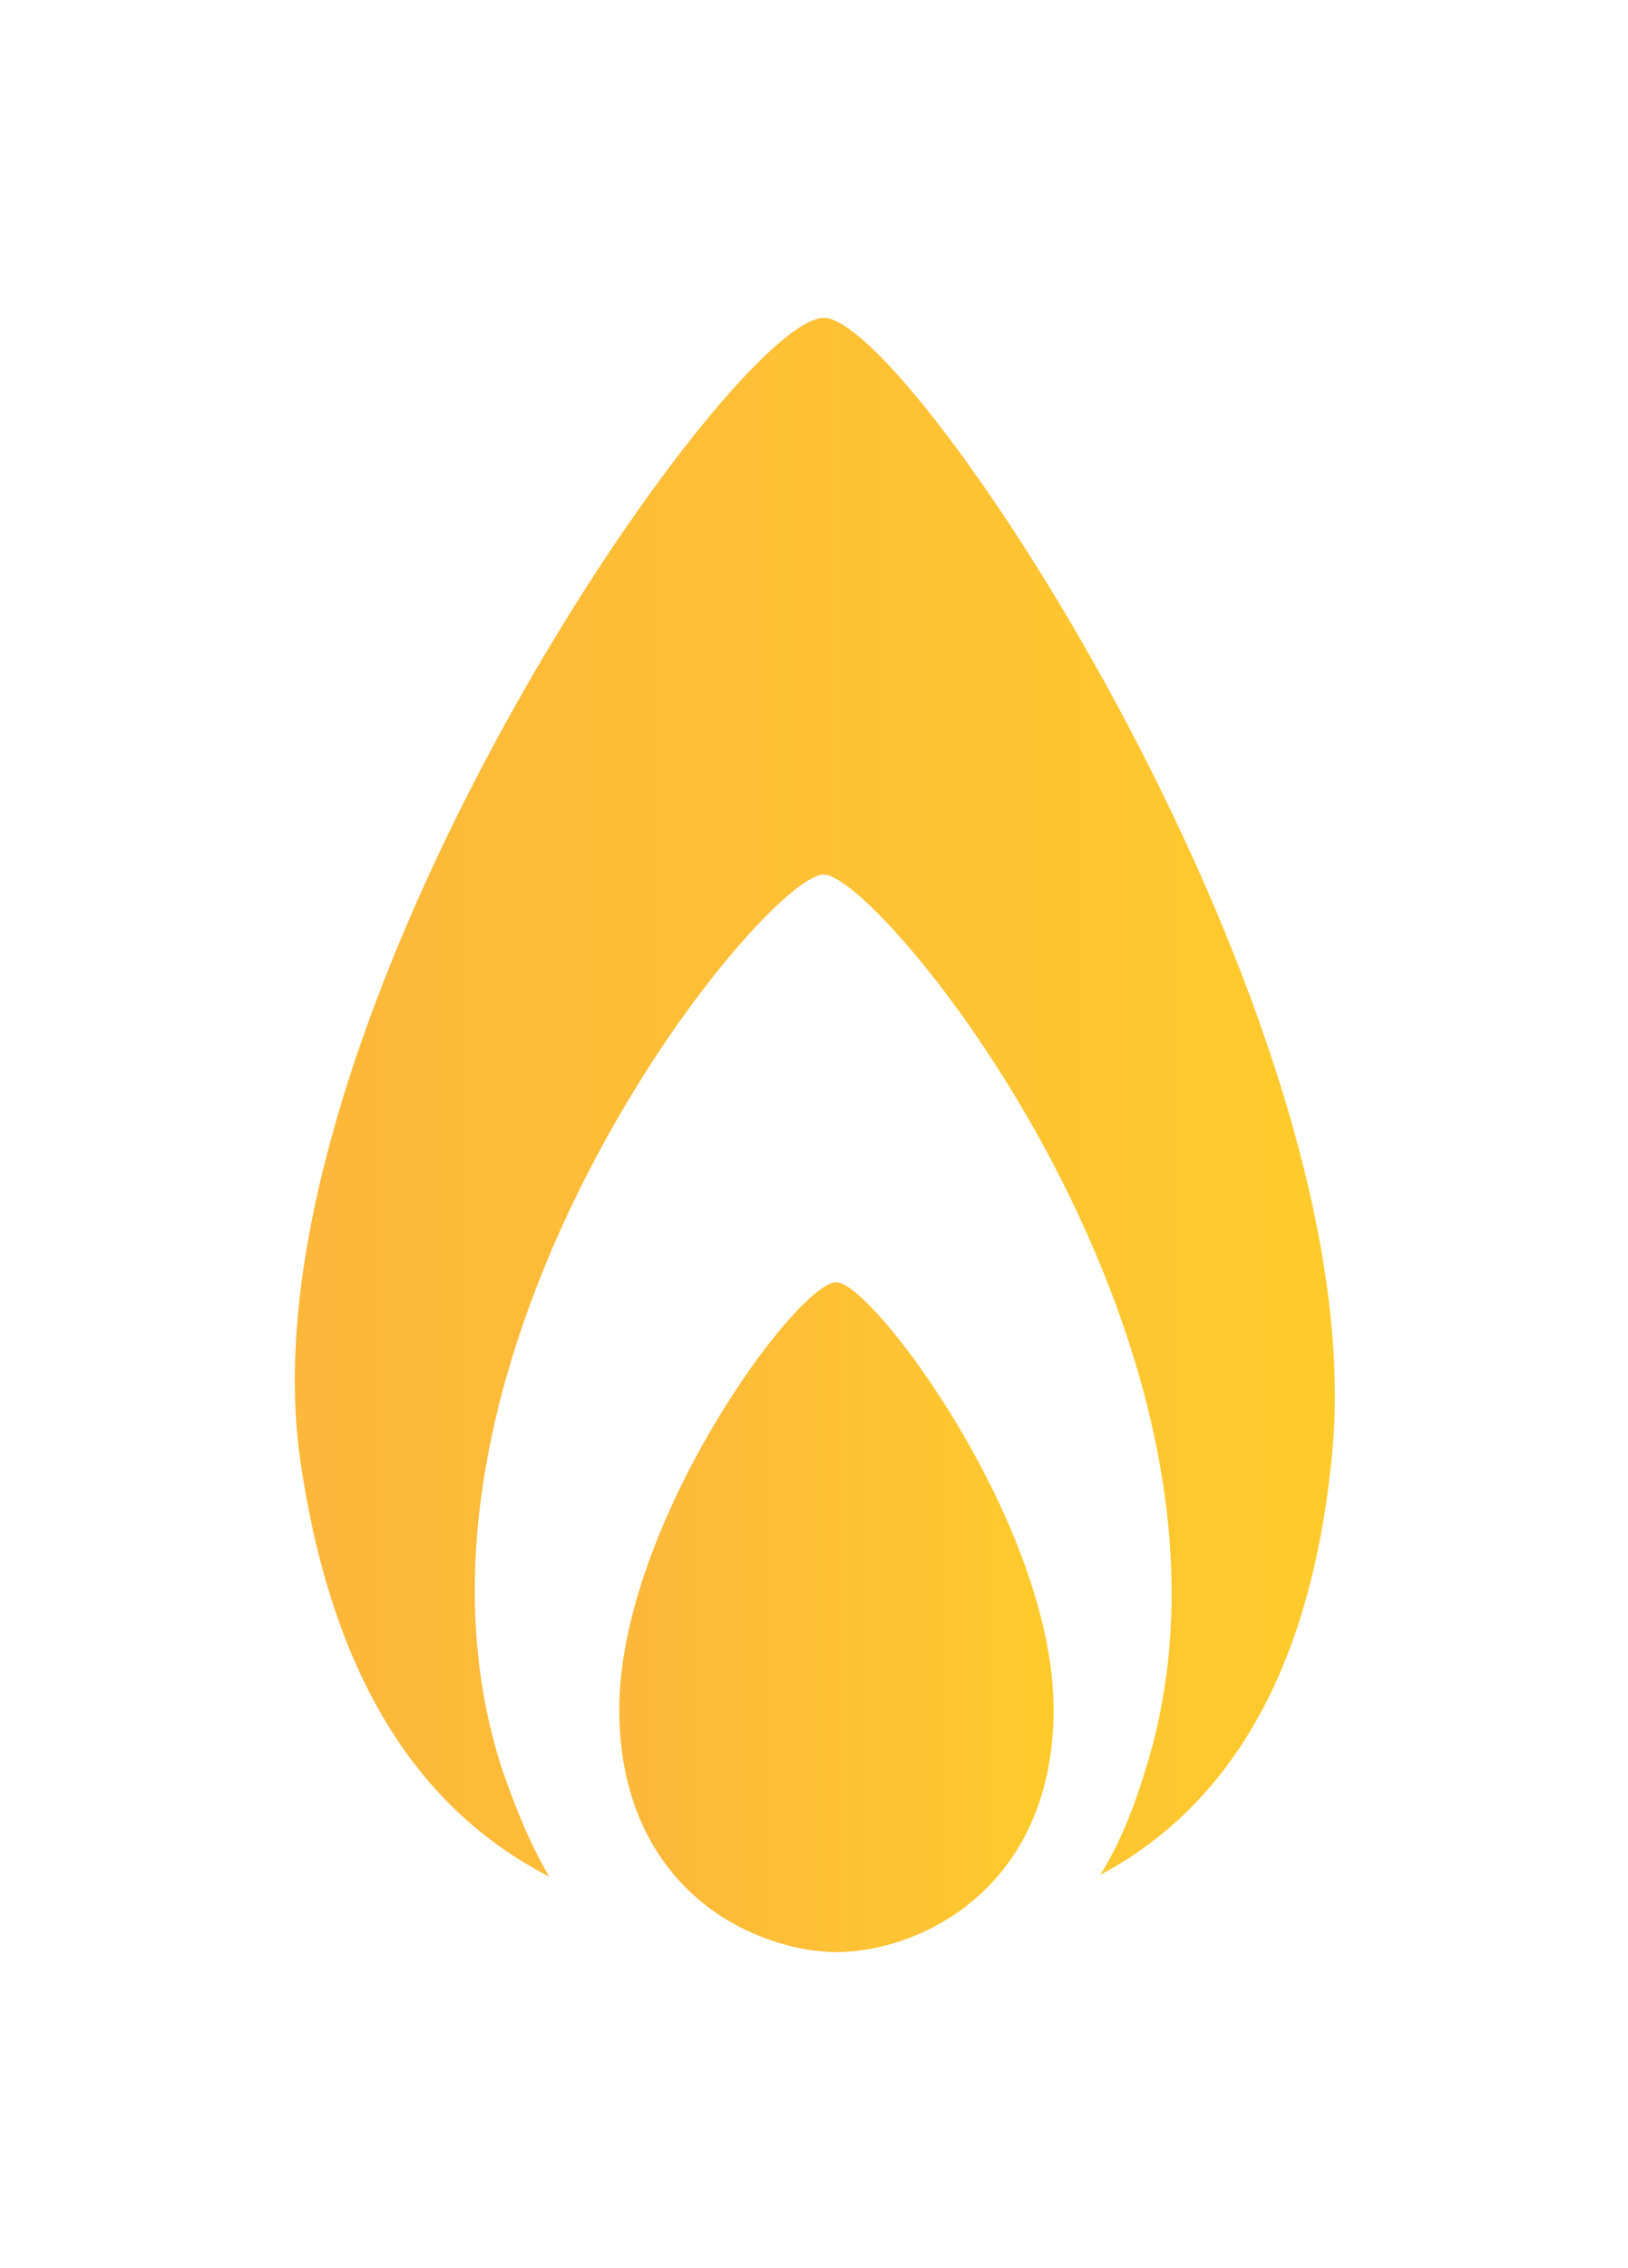 <?xml version="1.0" encoding="utf-8"?>
<!-- Generator: Adobe Illustrator 27.2.0, SVG Export Plug-In . SVG Version: 6.00 Build 0)  -->
<svg version="1.1" id="Vrstva_1" xmlns="http://www.w3.org/2000/svg" xmlns:xlink="http://www.w3.org/1999/xlink" x="0px" y="0px"
	 viewBox="0 0 90.7 126.3" style="enable-background:new 0 0 90.7 126.3;" xml:space="preserve">
<style type="text/css">
	.st0{fill:url(#SVGID_1_);}
	.st1{fill:url(#SVGID_00000046335391926185327990000003991802460463526585_);}
</style>
<g>
	<g>
		
			<linearGradient id="SVGID_1_" gradientUnits="userSpaceOnUse" x1="16.396" y1="66.572" x2="74.342" y2="66.572" gradientTransform="matrix(1 0 0 -1 0 127.622)">
			<stop  offset="0" style="stop-color:#FDB73B"/>
			<stop  offset="0.646" style="stop-color:#FFC333"/>
			<stop  offset="1" style="stop-color:#FFCB2B"/>
		</linearGradient>
		<path class="st0" d="M45.9,17.7c-5.2,0-32.5,39.3-29.2,63.4c1.9,13.5,7.5,20.1,13.9,23.4c-1-1.7-1.8-3.6-2.6-5.9
			c-7.5-22.8,14.5-49.9,17.9-49.9c3.2,0,25.2,26.9,17.9,49.9c-0.7,2.3-1.5,4.2-2.5,5.8c6.2-3.3,11.6-10,12.9-23.3
			C76.7,57,50.8,17.7,45.9,17.7z"/>
		
			<linearGradient id="SVGID_00000052787600695843593460000003335817544157012130_" gradientUnits="userSpaceOnUse" x1="34.472" y1="37.622" x2="58.672" y2="37.622" gradientTransform="matrix(1 0 0 -1 0 127.622)">
			<stop  offset="0" style="stop-color:#FDB73B"/>
			<stop  offset="0.646" style="stop-color:#FFC333"/>
			<stop  offset="1" style="stop-color:#FFCB2B"/>
		</linearGradient>
		<path style="fill:url(#SVGID_00000052787600695843593460000003335817544157012130_);" d="M58.7,95.2c0,4.7-1.7,8-3.9,10.1
			c-2.6,2.5-5.9,3.4-8.2,3.4c-2.2,0-5.6-0.9-8.2-3.4c-2.2-2.1-3.9-5.4-3.9-10.1c0-10.3,9.9-23.8,12.1-23.8
			C48.6,71.4,58.7,84.9,58.7,95.2z"/>
	</g>
</g>
</svg>
